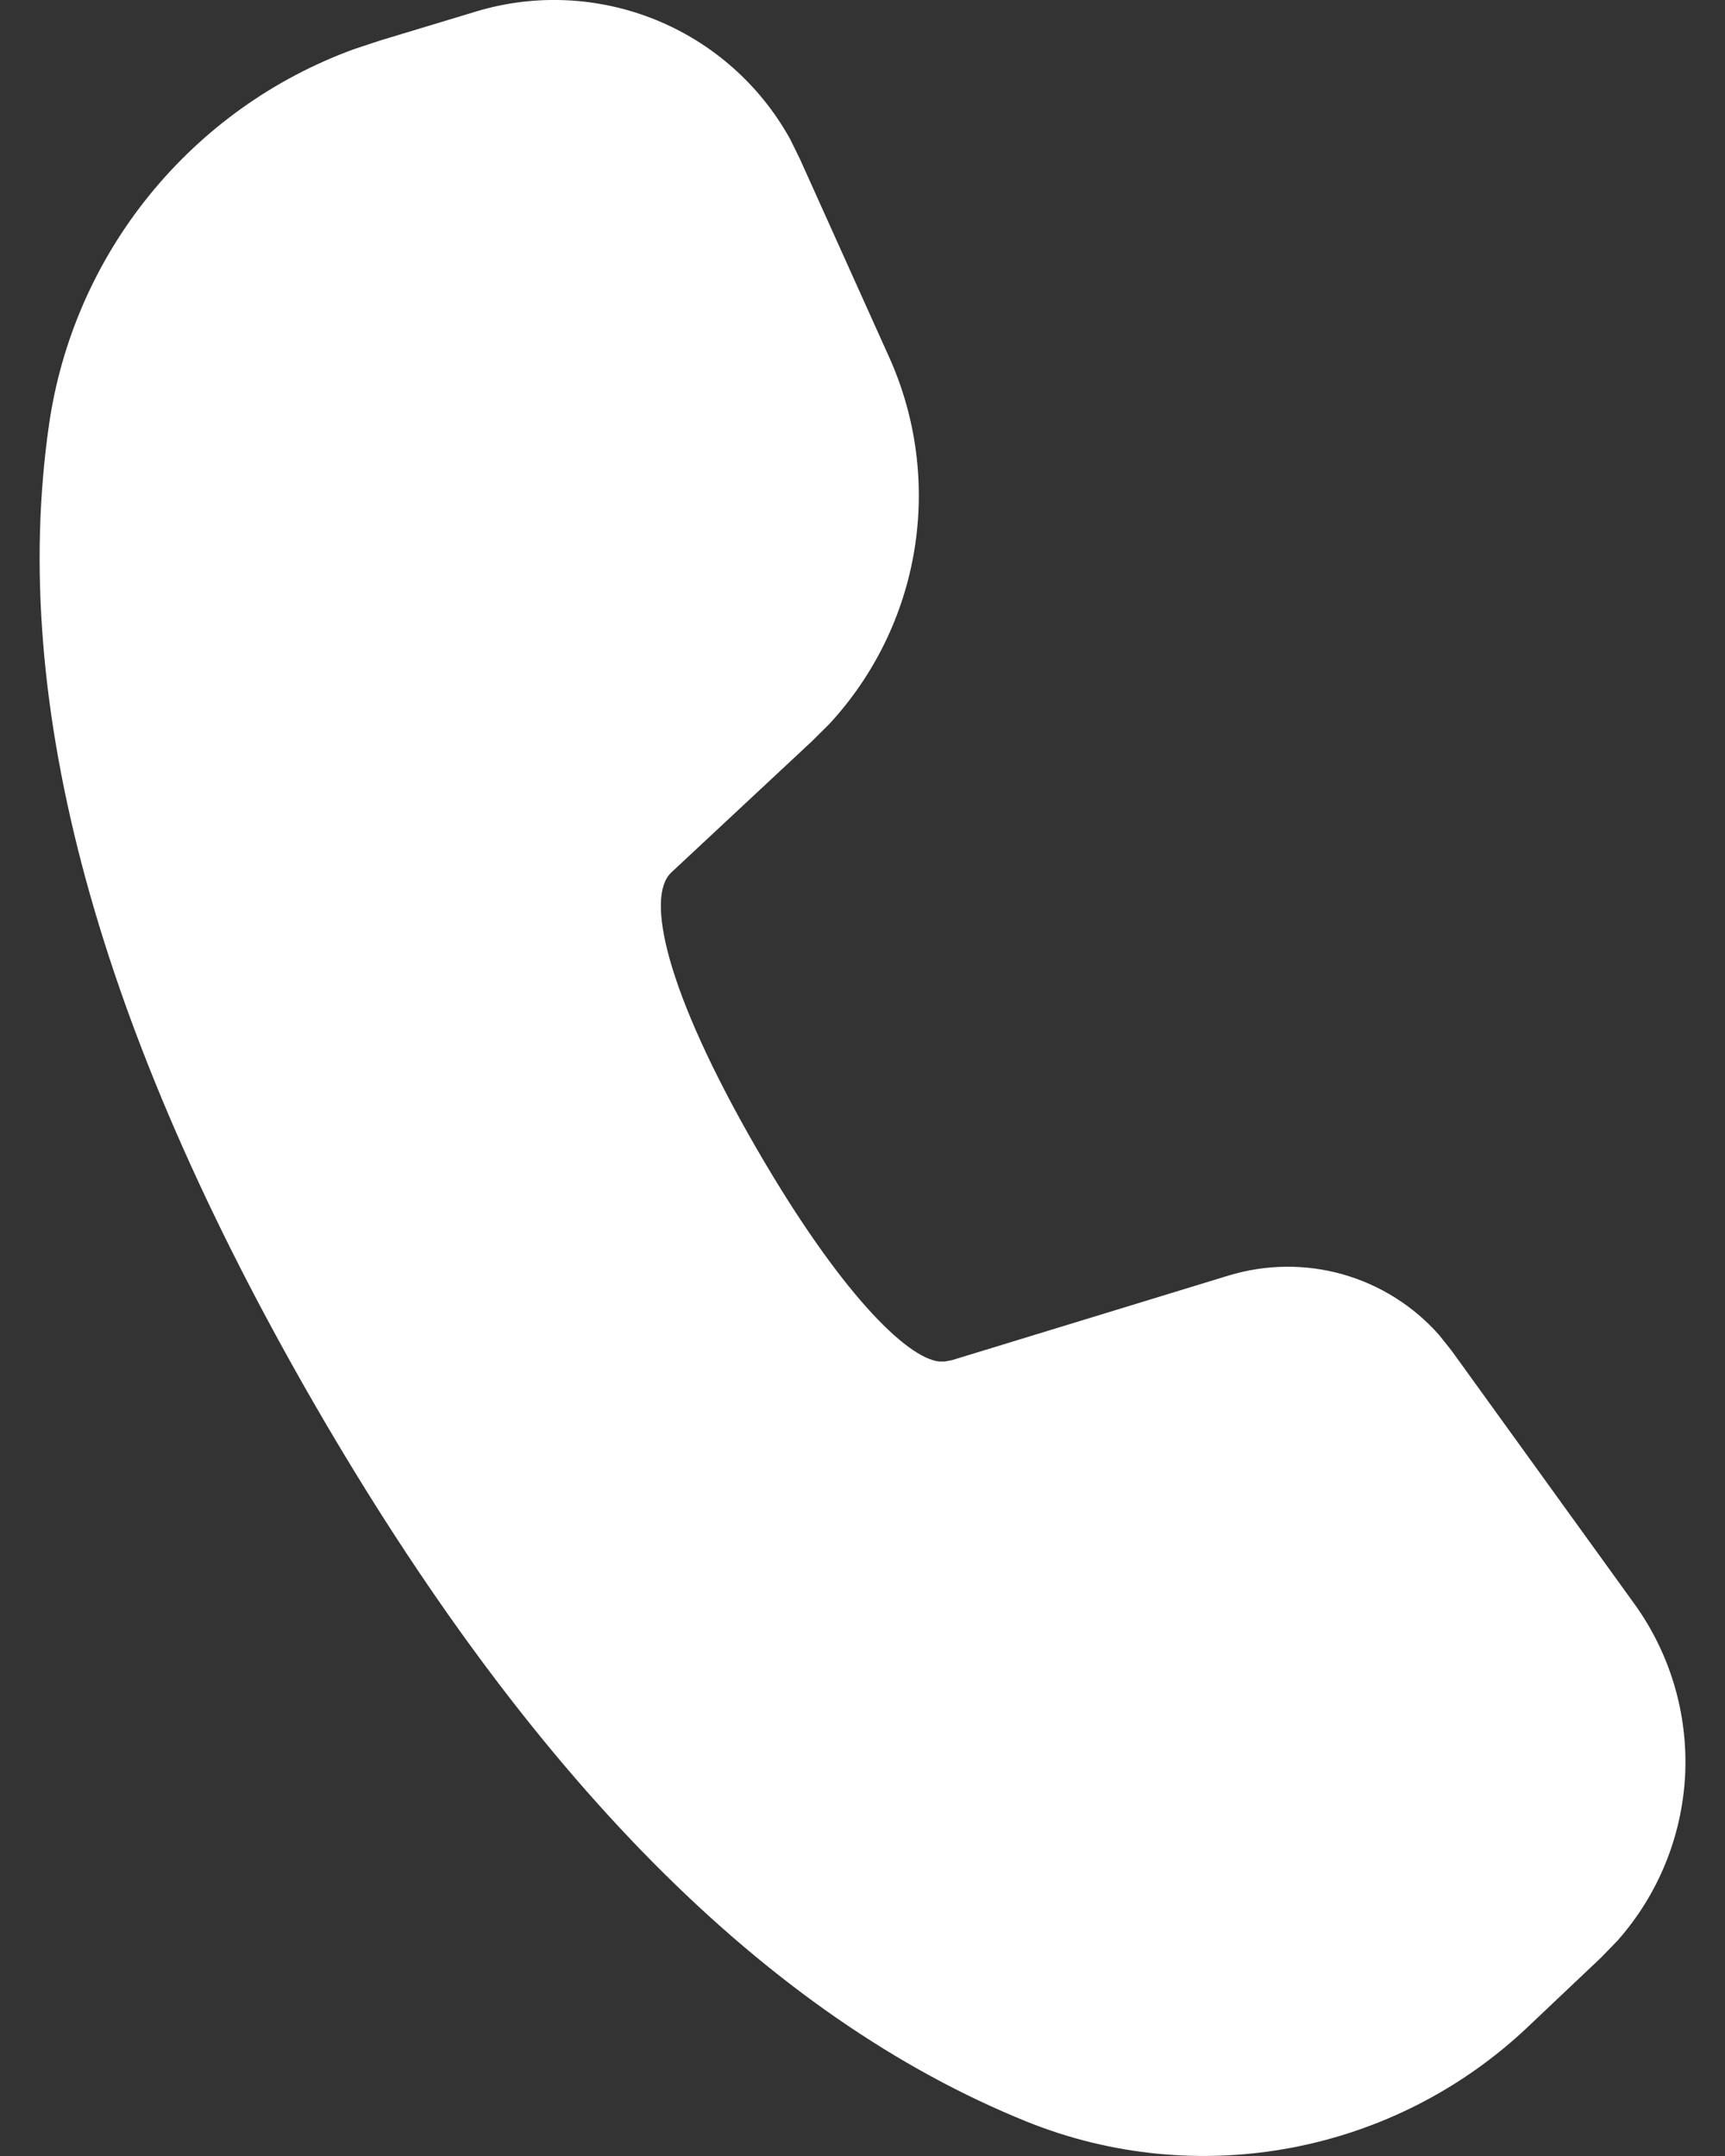 <svg width="16" height="20" viewBox="0 0 16 20" fill="none" xmlns="http://www.w3.org/2000/svg">
<rect x="0" y="0" width="16" height="20" fill="#333333" stroke="none"/>
<path d="M4.418 0.106C4.965 -0.059 5.553 -0.031 6.082 0.184C6.611 0.399 7.051 0.789 7.328 1.289L7.42 1.476L8.248 3.315C8.499 3.873 8.58 4.493 8.482 5.097C8.384 5.701 8.11 6.263 7.695 6.713L7.529 6.878L6.225 8.095C5.99 8.317 6.166 9.179 7.016 10.652C7.782 11.977 8.404 12.596 8.711 12.63H8.764L8.831 12.617L11.394 11.833C11.738 11.728 12.106 11.723 12.453 11.821C12.8 11.919 13.111 12.115 13.349 12.385L13.463 12.528L15.16 14.879C15.492 15.34 15.658 15.9 15.63 16.468C15.601 17.035 15.38 17.576 15.004 18.001L14.851 18.159L14.173 18.801C13.565 19.378 12.804 19.767 11.98 19.923C11.157 20.079 10.306 19.996 9.528 19.683C7.109 18.707 4.911 16.479 2.914 13.021C0.914 9.554 0.082 6.532 0.454 3.944C0.566 3.161 0.888 2.424 1.386 1.81C1.884 1.196 2.538 0.728 3.281 0.457L3.522 0.377L4.418 0.106Z" fill="white"/>
</svg>

